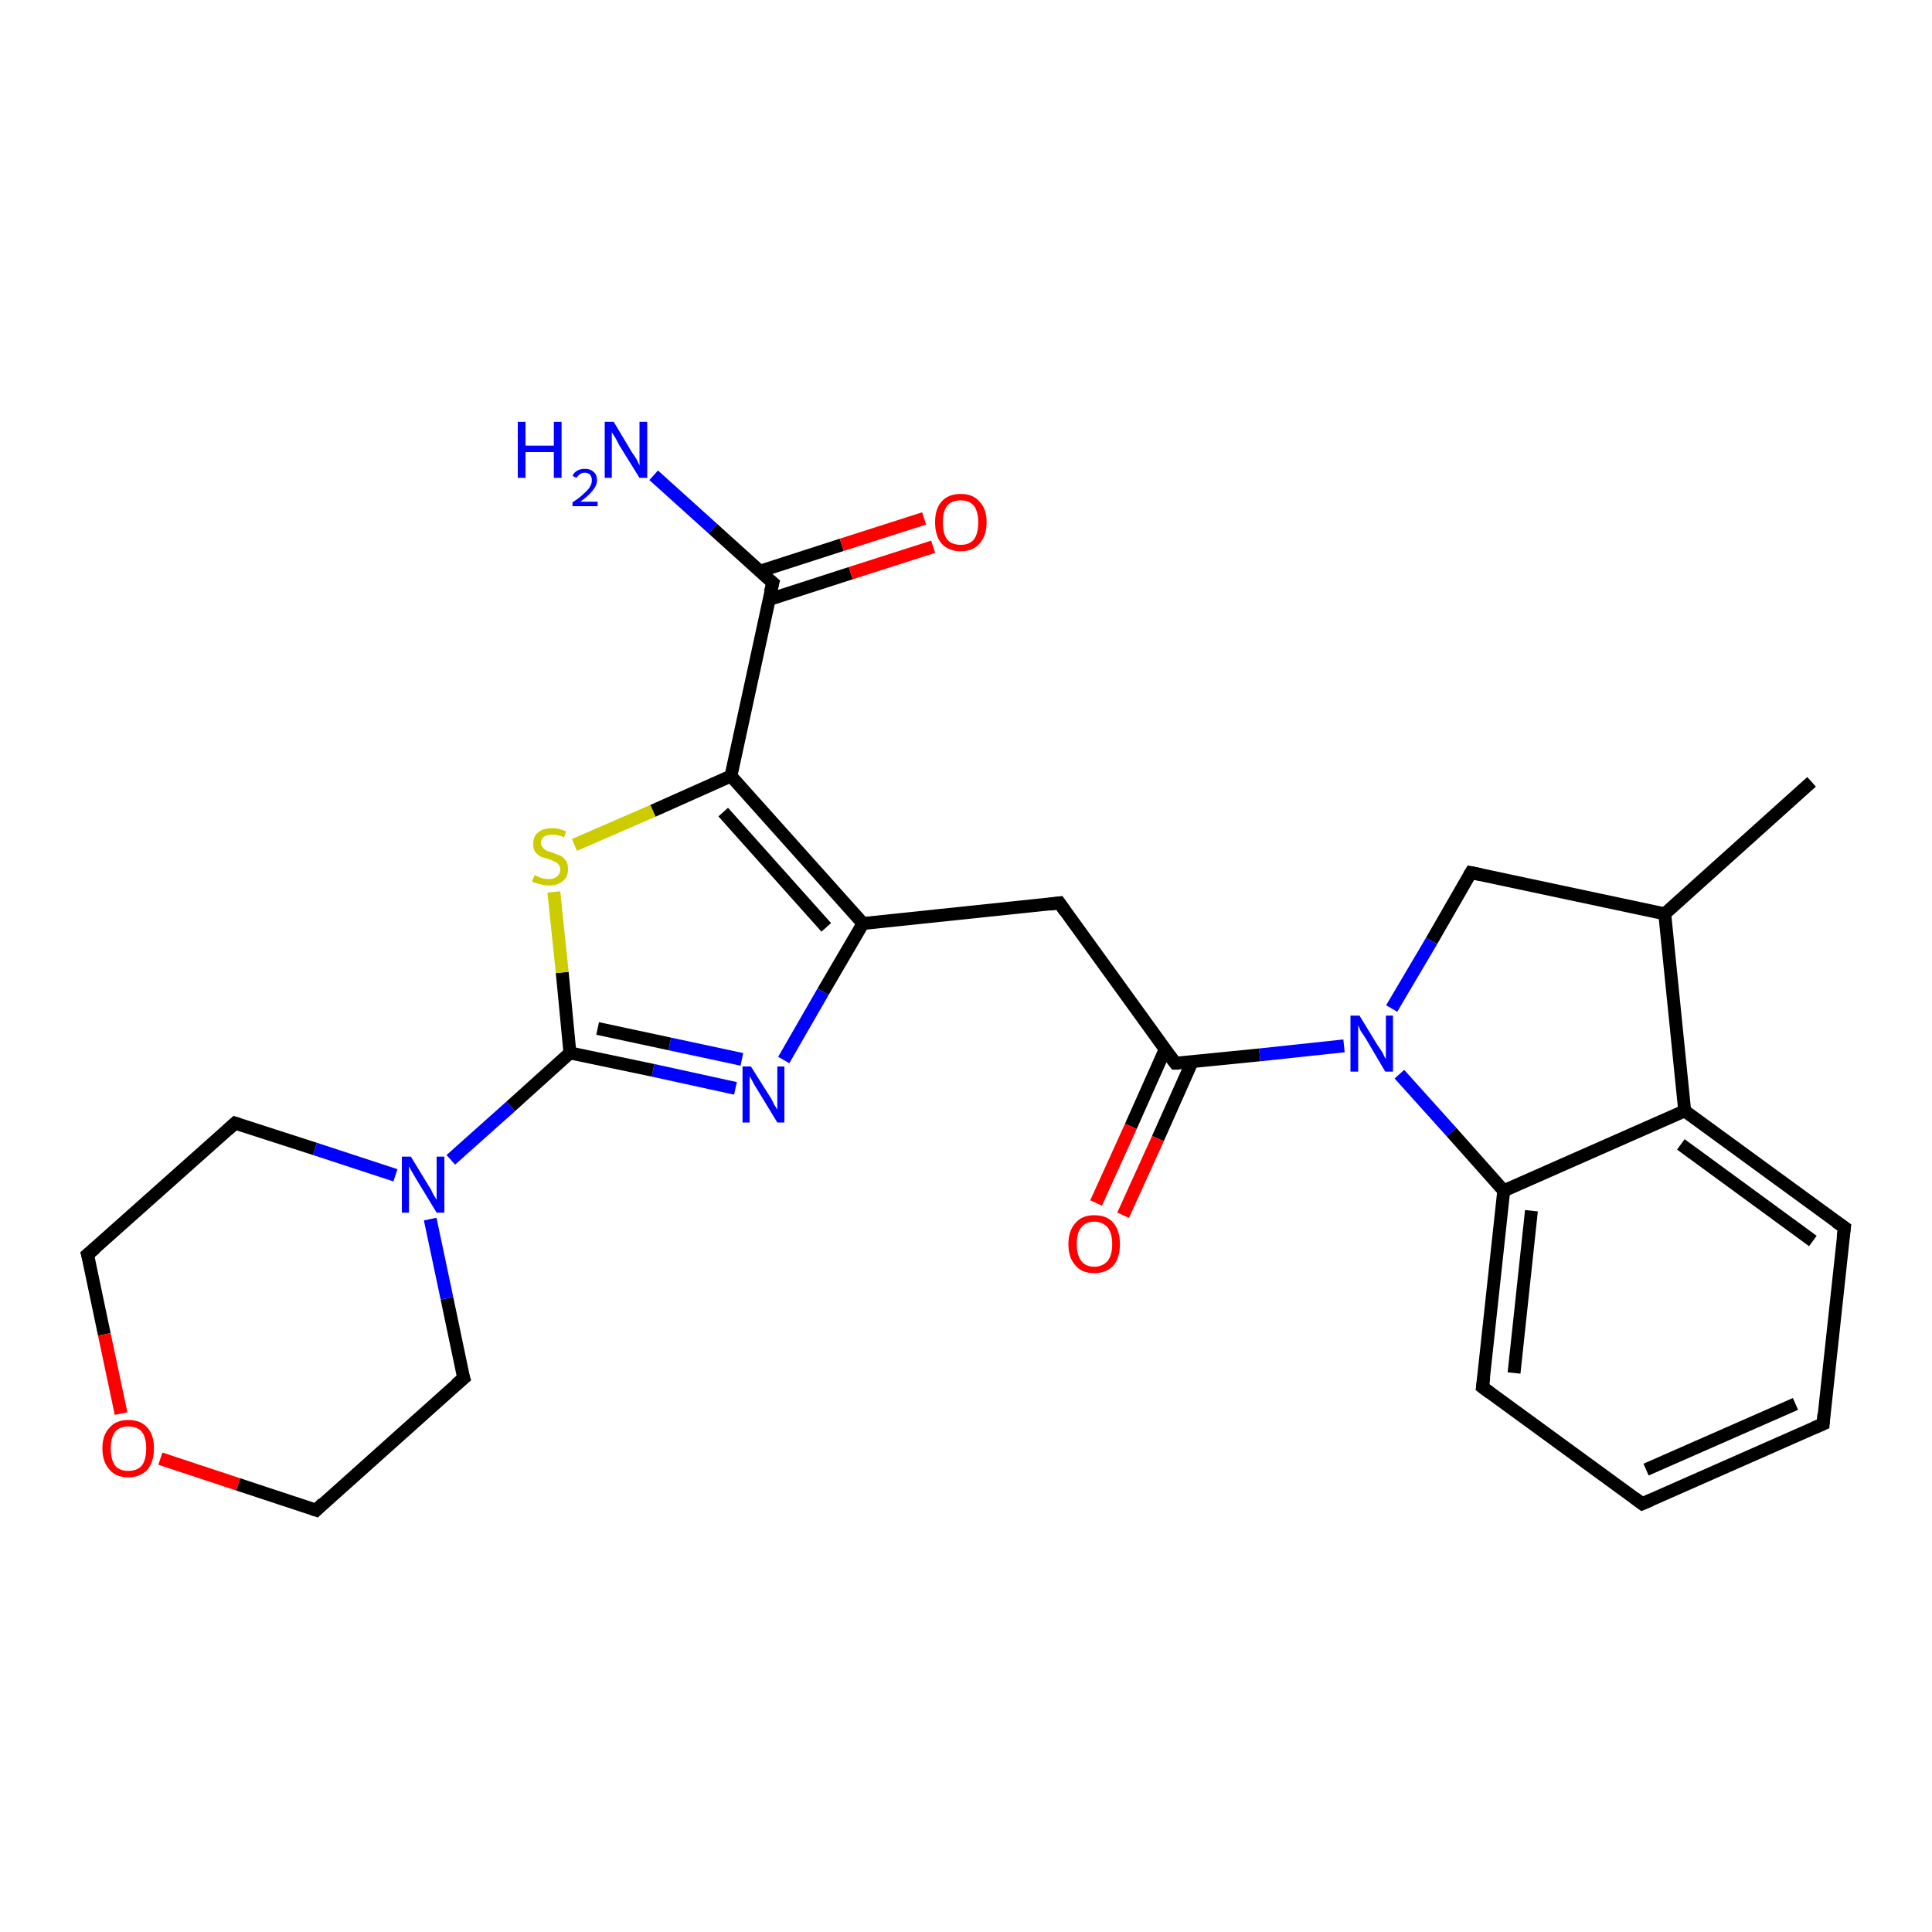 <?xml version='1.0' encoding='iso-8859-1'?>
<svg version='1.1' baseProfile='full'
              xmlns='http://www.w3.org/2000/svg'
                      xmlns:rdkit='http://www.rdkit.org/xml'
                      xmlns:xlink='http://www.w3.org/1999/xlink'
                  xml:space='preserve'
width='300px' height='300px' viewBox='0 0 300 300'>
<!-- END OF HEADER -->
<rect style='opacity:1.0;fill:#FFFFFF;stroke:none' width='300.0' height='300.0' x='0.0' y='0.0'> </rect>
<path class='bond-0 atom-0 atom-1' d='M 281.3,121.4 L 258.5,141.9' style='fill:none;fill-rule:evenodd;stroke:#000000;stroke-width:2.0px;stroke-linecap:butt;stroke-linejoin:miter;stroke-opacity:1' />
<path class='bond-1 atom-1 atom-2' d='M 258.5,141.9 L 228.4,135.5' style='fill:none;fill-rule:evenodd;stroke:#000000;stroke-width:2.0px;stroke-linecap:butt;stroke-linejoin:miter;stroke-opacity:1' />
<path class='bond-2 atom-2 atom-3' d='M 228.4,135.5 L 222.3,146.1' style='fill:none;fill-rule:evenodd;stroke:#000000;stroke-width:2.0px;stroke-linecap:butt;stroke-linejoin:miter;stroke-opacity:1' />
<path class='bond-2 atom-2 atom-3' d='M 222.3,146.1 L 216.1,156.6' style='fill:none;fill-rule:evenodd;stroke:#0000FF;stroke-width:2.0px;stroke-linecap:butt;stroke-linejoin:miter;stroke-opacity:1' />
<path class='bond-3 atom-3 atom-4' d='M 208.7,162.4 L 195.6,163.8' style='fill:none;fill-rule:evenodd;stroke:#0000FF;stroke-width:2.0px;stroke-linecap:butt;stroke-linejoin:miter;stroke-opacity:1' />
<path class='bond-3 atom-3 atom-4' d='M 195.6,163.8 L 182.5,165.1' style='fill:none;fill-rule:evenodd;stroke:#000000;stroke-width:2.0px;stroke-linecap:butt;stroke-linejoin:miter;stroke-opacity:1' />
<path class='bond-4 atom-4 atom-5' d='M 180.9,163.0 L 175.6,174.9' style='fill:none;fill-rule:evenodd;stroke:#000000;stroke-width:2.0px;stroke-linecap:butt;stroke-linejoin:miter;stroke-opacity:1' />
<path class='bond-4 atom-4 atom-5' d='M 175.6,174.9 L 170.2,186.8' style='fill:none;fill-rule:evenodd;stroke:#FF0000;stroke-width:2.0px;stroke-linecap:butt;stroke-linejoin:miter;stroke-opacity:1' />
<path class='bond-4 atom-4 atom-5' d='M 185.1,164.9 L 179.8,176.8' style='fill:none;fill-rule:evenodd;stroke:#000000;stroke-width:2.0px;stroke-linecap:butt;stroke-linejoin:miter;stroke-opacity:1' />
<path class='bond-4 atom-4 atom-5' d='M 179.8,176.8 L 174.4,188.7' style='fill:none;fill-rule:evenodd;stroke:#FF0000;stroke-width:2.0px;stroke-linecap:butt;stroke-linejoin:miter;stroke-opacity:1' />
<path class='bond-5 atom-4 atom-6' d='M 182.5,165.1 L 164.5,140.2' style='fill:none;fill-rule:evenodd;stroke:#000000;stroke-width:2.0px;stroke-linecap:butt;stroke-linejoin:miter;stroke-opacity:1' />
<path class='bond-6 atom-6 atom-7' d='M 164.5,140.2 L 134.0,143.4' style='fill:none;fill-rule:evenodd;stroke:#000000;stroke-width:2.0px;stroke-linecap:butt;stroke-linejoin:miter;stroke-opacity:1' />
<path class='bond-7 atom-7 atom-8' d='M 134.0,143.4 L 127.8,154.0' style='fill:none;fill-rule:evenodd;stroke:#000000;stroke-width:2.0px;stroke-linecap:butt;stroke-linejoin:miter;stroke-opacity:1' />
<path class='bond-7 atom-7 atom-8' d='M 127.8,154.0 L 121.7,164.6' style='fill:none;fill-rule:evenodd;stroke:#0000FF;stroke-width:2.0px;stroke-linecap:butt;stroke-linejoin:miter;stroke-opacity:1' />
<path class='bond-8 atom-8 atom-9' d='M 114.2,169.0 L 101.4,166.2' style='fill:none;fill-rule:evenodd;stroke:#0000FF;stroke-width:2.0px;stroke-linecap:butt;stroke-linejoin:miter;stroke-opacity:1' />
<path class='bond-8 atom-8 atom-9' d='M 101.4,166.2 L 88.5,163.5' style='fill:none;fill-rule:evenodd;stroke:#000000;stroke-width:2.0px;stroke-linecap:butt;stroke-linejoin:miter;stroke-opacity:1' />
<path class='bond-8 atom-8 atom-9' d='M 115.2,164.5 L 104.0,162.1' style='fill:none;fill-rule:evenodd;stroke:#0000FF;stroke-width:2.0px;stroke-linecap:butt;stroke-linejoin:miter;stroke-opacity:1' />
<path class='bond-8 atom-8 atom-9' d='M 104.0,162.1 L 92.8,159.7' style='fill:none;fill-rule:evenodd;stroke:#000000;stroke-width:2.0px;stroke-linecap:butt;stroke-linejoin:miter;stroke-opacity:1' />
<path class='bond-9 atom-9 atom-10' d='M 88.5,163.5 L 87.3,151.0' style='fill:none;fill-rule:evenodd;stroke:#000000;stroke-width:2.0px;stroke-linecap:butt;stroke-linejoin:miter;stroke-opacity:1' />
<path class='bond-9 atom-9 atom-10' d='M 87.3,151.0 L 86.0,138.5' style='fill:none;fill-rule:evenodd;stroke:#CCCC00;stroke-width:2.0px;stroke-linecap:butt;stroke-linejoin:miter;stroke-opacity:1' />
<path class='bond-10 atom-10 atom-11' d='M 89.2,131.2 L 101.4,125.9' style='fill:none;fill-rule:evenodd;stroke:#CCCC00;stroke-width:2.0px;stroke-linecap:butt;stroke-linejoin:miter;stroke-opacity:1' />
<path class='bond-10 atom-10 atom-11' d='M 101.4,125.9 L 113.5,120.5' style='fill:none;fill-rule:evenodd;stroke:#000000;stroke-width:2.0px;stroke-linecap:butt;stroke-linejoin:miter;stroke-opacity:1' />
<path class='bond-11 atom-11 atom-12' d='M 113.5,120.5 L 120.0,90.5' style='fill:none;fill-rule:evenodd;stroke:#000000;stroke-width:2.0px;stroke-linecap:butt;stroke-linejoin:miter;stroke-opacity:1' />
<path class='bond-12 atom-12 atom-13' d='M 120.0,90.5 L 110.7,82.1' style='fill:none;fill-rule:evenodd;stroke:#000000;stroke-width:2.0px;stroke-linecap:butt;stroke-linejoin:miter;stroke-opacity:1' />
<path class='bond-12 atom-12 atom-13' d='M 110.7,82.1 L 101.5,73.8' style='fill:none;fill-rule:evenodd;stroke:#0000FF;stroke-width:2.0px;stroke-linecap:butt;stroke-linejoin:miter;stroke-opacity:1' />
<path class='bond-13 atom-12 atom-14' d='M 119.4,93.1 L 132.1,89.0' style='fill:none;fill-rule:evenodd;stroke:#000000;stroke-width:2.0px;stroke-linecap:butt;stroke-linejoin:miter;stroke-opacity:1' />
<path class='bond-13 atom-12 atom-14' d='M 132.1,89.0 L 144.9,84.9' style='fill:none;fill-rule:evenodd;stroke:#FF0000;stroke-width:2.0px;stroke-linecap:butt;stroke-linejoin:miter;stroke-opacity:1' />
<path class='bond-13 atom-12 atom-14' d='M 118.0,88.7 L 130.7,84.6' style='fill:none;fill-rule:evenodd;stroke:#000000;stroke-width:2.0px;stroke-linecap:butt;stroke-linejoin:miter;stroke-opacity:1' />
<path class='bond-13 atom-12 atom-14' d='M 130.7,84.6 L 143.5,80.5' style='fill:none;fill-rule:evenodd;stroke:#FF0000;stroke-width:2.0px;stroke-linecap:butt;stroke-linejoin:miter;stroke-opacity:1' />
<path class='bond-14 atom-9 atom-15' d='M 88.5,163.5 L 79.3,171.8' style='fill:none;fill-rule:evenodd;stroke:#000000;stroke-width:2.0px;stroke-linecap:butt;stroke-linejoin:miter;stroke-opacity:1' />
<path class='bond-14 atom-9 atom-15' d='M 79.3,171.8 L 70.0,180.1' style='fill:none;fill-rule:evenodd;stroke:#0000FF;stroke-width:2.0px;stroke-linecap:butt;stroke-linejoin:miter;stroke-opacity:1' />
<path class='bond-15 atom-15 atom-16' d='M 61.4,182.5 L 48.9,178.4' style='fill:none;fill-rule:evenodd;stroke:#0000FF;stroke-width:2.0px;stroke-linecap:butt;stroke-linejoin:miter;stroke-opacity:1' />
<path class='bond-15 atom-15 atom-16' d='M 48.9,178.4 L 36.5,174.4' style='fill:none;fill-rule:evenodd;stroke:#000000;stroke-width:2.0px;stroke-linecap:butt;stroke-linejoin:miter;stroke-opacity:1' />
<path class='bond-16 atom-16 atom-17' d='M 36.5,174.4 L 13.6,194.8' style='fill:none;fill-rule:evenodd;stroke:#000000;stroke-width:2.0px;stroke-linecap:butt;stroke-linejoin:miter;stroke-opacity:1' />
<path class='bond-17 atom-17 atom-18' d='M 13.6,194.8 L 16.2,207.2' style='fill:none;fill-rule:evenodd;stroke:#000000;stroke-width:2.0px;stroke-linecap:butt;stroke-linejoin:miter;stroke-opacity:1' />
<path class='bond-17 atom-17 atom-18' d='M 16.2,207.2 L 18.8,219.5' style='fill:none;fill-rule:evenodd;stroke:#FF0000;stroke-width:2.0px;stroke-linecap:butt;stroke-linejoin:miter;stroke-opacity:1' />
<path class='bond-18 atom-18 atom-19' d='M 24.9,226.5 L 37.0,230.5' style='fill:none;fill-rule:evenodd;stroke:#FF0000;stroke-width:2.0px;stroke-linecap:butt;stroke-linejoin:miter;stroke-opacity:1' />
<path class='bond-18 atom-18 atom-19' d='M 37.0,230.5 L 49.1,234.5' style='fill:none;fill-rule:evenodd;stroke:#000000;stroke-width:2.0px;stroke-linecap:butt;stroke-linejoin:miter;stroke-opacity:1' />
<path class='bond-19 atom-19 atom-20' d='M 49.1,234.5 L 72.0,214.0' style='fill:none;fill-rule:evenodd;stroke:#000000;stroke-width:2.0px;stroke-linecap:butt;stroke-linejoin:miter;stroke-opacity:1' />
<path class='bond-20 atom-3 atom-21' d='M 217.3,166.8 L 225.4,175.8' style='fill:none;fill-rule:evenodd;stroke:#0000FF;stroke-width:2.0px;stroke-linecap:butt;stroke-linejoin:miter;stroke-opacity:1' />
<path class='bond-20 atom-3 atom-21' d='M 225.4,175.8 L 233.5,184.9' style='fill:none;fill-rule:evenodd;stroke:#000000;stroke-width:2.0px;stroke-linecap:butt;stroke-linejoin:miter;stroke-opacity:1' />
<path class='bond-21 atom-21 atom-22' d='M 233.5,184.9 L 230.2,215.4' style='fill:none;fill-rule:evenodd;stroke:#000000;stroke-width:2.0px;stroke-linecap:butt;stroke-linejoin:miter;stroke-opacity:1' />
<path class='bond-21 atom-21 atom-22' d='M 237.8,188.0 L 235.1,213.2' style='fill:none;fill-rule:evenodd;stroke:#000000;stroke-width:2.0px;stroke-linecap:butt;stroke-linejoin:miter;stroke-opacity:1' />
<path class='bond-22 atom-22 atom-23' d='M 230.2,215.4 L 255.0,233.5' style='fill:none;fill-rule:evenodd;stroke:#000000;stroke-width:2.0px;stroke-linecap:butt;stroke-linejoin:miter;stroke-opacity:1' />
<path class='bond-23 atom-23 atom-24' d='M 255.0,233.5 L 283.1,221.1' style='fill:none;fill-rule:evenodd;stroke:#000000;stroke-width:2.0px;stroke-linecap:butt;stroke-linejoin:miter;stroke-opacity:1' />
<path class='bond-23 atom-23 atom-24' d='M 255.6,228.2 L 278.8,218.0' style='fill:none;fill-rule:evenodd;stroke:#000000;stroke-width:2.0px;stroke-linecap:butt;stroke-linejoin:miter;stroke-opacity:1' />
<path class='bond-24 atom-24 atom-25' d='M 283.1,221.1 L 286.4,190.6' style='fill:none;fill-rule:evenodd;stroke:#000000;stroke-width:2.0px;stroke-linecap:butt;stroke-linejoin:miter;stroke-opacity:1' />
<path class='bond-25 atom-25 atom-26' d='M 286.4,190.6 L 261.6,172.5' style='fill:none;fill-rule:evenodd;stroke:#000000;stroke-width:2.0px;stroke-linecap:butt;stroke-linejoin:miter;stroke-opacity:1' />
<path class='bond-25 atom-25 atom-26' d='M 281.5,192.7 L 261.0,177.7' style='fill:none;fill-rule:evenodd;stroke:#000000;stroke-width:2.0px;stroke-linecap:butt;stroke-linejoin:miter;stroke-opacity:1' />
<path class='bond-26 atom-26 atom-1' d='M 261.6,172.5 L 258.5,141.9' style='fill:none;fill-rule:evenodd;stroke:#000000;stroke-width:2.0px;stroke-linecap:butt;stroke-linejoin:miter;stroke-opacity:1' />
<path class='bond-27 atom-11 atom-7' d='M 113.5,120.5 L 134.0,143.4' style='fill:none;fill-rule:evenodd;stroke:#000000;stroke-width:2.0px;stroke-linecap:butt;stroke-linejoin:miter;stroke-opacity:1' />
<path class='bond-27 atom-11 atom-7' d='M 112.3,126.1 L 128.3,144.0' style='fill:none;fill-rule:evenodd;stroke:#000000;stroke-width:2.0px;stroke-linecap:butt;stroke-linejoin:miter;stroke-opacity:1' />
<path class='bond-28 atom-20 atom-15' d='M 72.0,214.0 L 69.4,201.6' style='fill:none;fill-rule:evenodd;stroke:#000000;stroke-width:2.0px;stroke-linecap:butt;stroke-linejoin:miter;stroke-opacity:1' />
<path class='bond-28 atom-20 atom-15' d='M 69.4,201.6 L 66.8,189.3' style='fill:none;fill-rule:evenodd;stroke:#0000FF;stroke-width:2.0px;stroke-linecap:butt;stroke-linejoin:miter;stroke-opacity:1' />
<path class='bond-29 atom-26 atom-21' d='M 261.6,172.5 L 233.5,184.9' style='fill:none;fill-rule:evenodd;stroke:#000000;stroke-width:2.0px;stroke-linecap:butt;stroke-linejoin:miter;stroke-opacity:1' />
<path d='M 229.9,135.8 L 228.4,135.5 L 228.1,136.0' style='fill:none;stroke:#000000;stroke-width:2.0px;stroke-linecap:butt;stroke-linejoin:miter;stroke-opacity:1;' />
<path d='M 183.1,165.1 L 182.5,165.1 L 181.6,163.9' style='fill:none;stroke:#000000;stroke-width:2.0px;stroke-linecap:butt;stroke-linejoin:miter;stroke-opacity:1;' />
<path d='M 165.4,141.5 L 164.5,140.2 L 163.0,140.4' style='fill:none;stroke:#000000;stroke-width:2.0px;stroke-linecap:butt;stroke-linejoin:miter;stroke-opacity:1;' />
<path d='M 119.6,92.0 L 120.0,90.5 L 119.5,90.1' style='fill:none;stroke:#000000;stroke-width:2.0px;stroke-linecap:butt;stroke-linejoin:miter;stroke-opacity:1;' />
<path d='M 37.1,174.6 L 36.5,174.4 L 35.4,175.4' style='fill:none;stroke:#000000;stroke-width:2.0px;stroke-linecap:butt;stroke-linejoin:miter;stroke-opacity:1;' />
<path d='M 14.8,193.8 L 13.6,194.8 L 13.8,195.5' style='fill:none;stroke:#000000;stroke-width:2.0px;stroke-linecap:butt;stroke-linejoin:miter;stroke-opacity:1;' />
<path d='M 48.5,234.3 L 49.1,234.5 L 50.2,233.4' style='fill:none;stroke:#000000;stroke-width:2.0px;stroke-linecap:butt;stroke-linejoin:miter;stroke-opacity:1;' />
<path d='M 70.8,215.0 L 72.0,214.0 L 71.8,213.4' style='fill:none;stroke:#000000;stroke-width:2.0px;stroke-linecap:butt;stroke-linejoin:miter;stroke-opacity:1;' />
<path d='M 230.4,213.9 L 230.2,215.4 L 231.4,216.3' style='fill:none;stroke:#000000;stroke-width:2.0px;stroke-linecap:butt;stroke-linejoin:miter;stroke-opacity:1;' />
<path d='M 253.8,232.6 L 255.0,233.5 L 256.4,232.9' style='fill:none;stroke:#000000;stroke-width:2.0px;stroke-linecap:butt;stroke-linejoin:miter;stroke-opacity:1;' />
<path d='M 281.7,221.7 L 283.1,221.1 L 283.2,219.6' style='fill:none;stroke:#000000;stroke-width:2.0px;stroke-linecap:butt;stroke-linejoin:miter;stroke-opacity:1;' />
<path d='M 286.2,192.1 L 286.4,190.6 L 285.1,189.7' style='fill:none;stroke:#000000;stroke-width:2.0px;stroke-linecap:butt;stroke-linejoin:miter;stroke-opacity:1;' />
<path class='atom-3' d='M 211.1 157.7
L 213.9 162.3
Q 214.2 162.7, 214.7 163.5
Q 215.1 164.4, 215.2 164.4
L 215.2 157.7
L 216.3 157.7
L 216.3 166.4
L 215.1 166.4
L 212.1 161.3
Q 211.7 160.7, 211.3 160.1
Q 211.0 159.4, 210.9 159.2
L 210.9 166.4
L 209.7 166.4
L 209.7 157.7
L 211.1 157.7
' fill='#0000FF'/>
<path class='atom-5' d='M 165.9 193.2
Q 165.9 191.1, 167.0 189.9
Q 168.0 188.7, 169.9 188.7
Q 171.9 188.7, 172.9 189.9
Q 173.9 191.1, 173.9 193.2
Q 173.9 195.3, 172.9 196.5
Q 171.8 197.7, 169.9 197.7
Q 168.0 197.7, 167.0 196.5
Q 165.9 195.3, 165.9 193.2
M 169.9 196.7
Q 171.2 196.7, 172.0 195.8
Q 172.7 194.9, 172.7 193.2
Q 172.7 191.5, 172.0 190.6
Q 171.2 189.7, 169.9 189.7
Q 168.6 189.7, 167.9 190.6
Q 167.2 191.4, 167.2 193.2
Q 167.2 194.9, 167.9 195.8
Q 168.6 196.7, 169.9 196.7
' fill='#FF0000'/>
<path class='atom-8' d='M 116.6 165.6
L 119.5 170.2
Q 119.8 170.6, 120.2 171.5
Q 120.7 172.3, 120.7 172.3
L 120.7 165.6
L 121.8 165.6
L 121.8 174.3
L 120.7 174.3
L 117.6 169.2
Q 117.2 168.6, 116.9 168.0
Q 116.5 167.3, 116.4 167.1
L 116.4 174.3
L 115.3 174.3
L 115.3 165.6
L 116.6 165.6
' fill='#0000FF'/>
<path class='atom-10' d='M 83.0 135.9
Q 83.1 135.9, 83.5 136.1
Q 83.9 136.3, 84.3 136.4
Q 84.8 136.5, 85.2 136.5
Q 86.0 136.5, 86.5 136.1
Q 87.0 135.7, 87.0 135.0
Q 87.0 134.5, 86.7 134.2
Q 86.5 133.9, 86.1 133.8
Q 85.8 133.6, 85.2 133.4
Q 84.4 133.2, 83.9 133.0
Q 83.5 132.7, 83.1 132.3
Q 82.8 131.8, 82.8 131.0
Q 82.8 129.9, 83.5 129.3
Q 84.3 128.6, 85.8 128.6
Q 86.8 128.6, 87.9 129.1
L 87.6 130.0
Q 86.6 129.6, 85.8 129.6
Q 85.0 129.6, 84.5 129.9
Q 84.0 130.3, 84.0 130.9
Q 84.0 131.3, 84.3 131.6
Q 84.5 131.9, 84.9 132.1
Q 85.2 132.2, 85.8 132.4
Q 86.6 132.7, 87.1 132.9
Q 87.5 133.1, 87.9 133.7
Q 88.2 134.1, 88.2 135.0
Q 88.2 136.2, 87.4 136.8
Q 86.6 137.5, 85.3 137.5
Q 84.5 137.5, 83.9 137.3
Q 83.3 137.2, 82.6 136.9
L 83.0 135.9
' fill='#CCCC00'/>
<path class='atom-13' d='M 80.4 65.5
L 81.6 65.5
L 81.6 69.2
L 86.0 69.2
L 86.0 65.5
L 87.2 65.5
L 87.2 74.2
L 86.0 74.2
L 86.0 70.2
L 81.6 70.2
L 81.6 74.2
L 80.4 74.2
L 80.4 65.5
' fill='#0000FF'/>
<path class='atom-13' d='M 88.9 73.9
Q 89.1 73.4, 89.6 73.1
Q 90.1 72.8, 90.8 72.8
Q 91.7 72.8, 92.2 73.3
Q 92.7 73.7, 92.7 74.6
Q 92.7 75.4, 92.0 76.2
Q 91.4 77.0, 90.1 77.9
L 92.8 77.9
L 92.8 78.6
L 88.9 78.6
L 88.9 78.0
Q 90.0 77.3, 90.6 76.7
Q 91.3 76.1, 91.6 75.6
Q 91.9 75.1, 91.9 74.6
Q 91.9 74.0, 91.6 73.7
Q 91.3 73.4, 90.8 73.4
Q 90.4 73.4, 90.1 73.6
Q 89.8 73.8, 89.5 74.2
L 88.9 73.9
' fill='#0000FF'/>
<path class='atom-13' d='M 95.3 65.5
L 98.1 70.2
Q 98.4 70.6, 98.9 71.4
Q 99.3 72.3, 99.3 72.3
L 99.3 65.5
L 100.5 65.5
L 100.5 74.2
L 99.3 74.2
L 96.2 69.2
Q 95.9 68.6, 95.5 67.9
Q 95.1 67.3, 95.0 67.1
L 95.0 74.2
L 93.9 74.2
L 93.9 65.5
L 95.3 65.5
' fill='#0000FF'/>
<path class='atom-14' d='M 145.2 81.1
Q 145.2 79.0, 146.2 77.9
Q 147.2 76.7, 149.2 76.7
Q 151.1 76.7, 152.1 77.9
Q 153.2 79.0, 153.2 81.1
Q 153.2 83.2, 152.1 84.4
Q 151.1 85.6, 149.2 85.6
Q 147.3 85.6, 146.2 84.4
Q 145.2 83.2, 145.2 81.1
M 149.2 84.6
Q 150.5 84.6, 151.2 83.8
Q 151.9 82.9, 151.9 81.1
Q 151.9 79.4, 151.2 78.5
Q 150.5 77.7, 149.2 77.7
Q 147.8 77.7, 147.1 78.5
Q 146.4 79.4, 146.4 81.1
Q 146.4 82.9, 147.1 83.8
Q 147.8 84.6, 149.2 84.6
' fill='#FF0000'/>
<path class='atom-15' d='M 63.8 179.6
L 66.6 184.2
Q 66.9 184.6, 67.3 185.5
Q 67.8 186.3, 67.8 186.3
L 67.8 179.6
L 69.0 179.6
L 69.0 188.3
L 67.8 188.3
L 64.7 183.2
Q 64.4 182.7, 64.0 182.0
Q 63.6 181.3, 63.5 181.1
L 63.5 188.3
L 62.4 188.3
L 62.4 179.6
L 63.8 179.6
' fill='#0000FF'/>
<path class='atom-18' d='M 15.9 224.9
Q 15.9 222.8, 17.0 221.7
Q 18.0 220.5, 19.9 220.5
Q 21.9 220.5, 22.9 221.7
Q 23.9 222.8, 23.9 224.9
Q 23.9 227.0, 22.9 228.2
Q 21.8 229.4, 19.9 229.4
Q 18.0 229.4, 17.0 228.2
Q 15.9 227.0, 15.9 224.9
M 19.9 228.4
Q 21.3 228.4, 22.0 227.6
Q 22.7 226.7, 22.7 224.9
Q 22.7 223.2, 22.0 222.3
Q 21.3 221.5, 19.9 221.5
Q 18.6 221.5, 17.9 222.3
Q 17.2 223.2, 17.2 224.9
Q 17.2 226.7, 17.9 227.6
Q 18.6 228.4, 19.9 228.4
' fill='#FF0000'/>
</svg>
